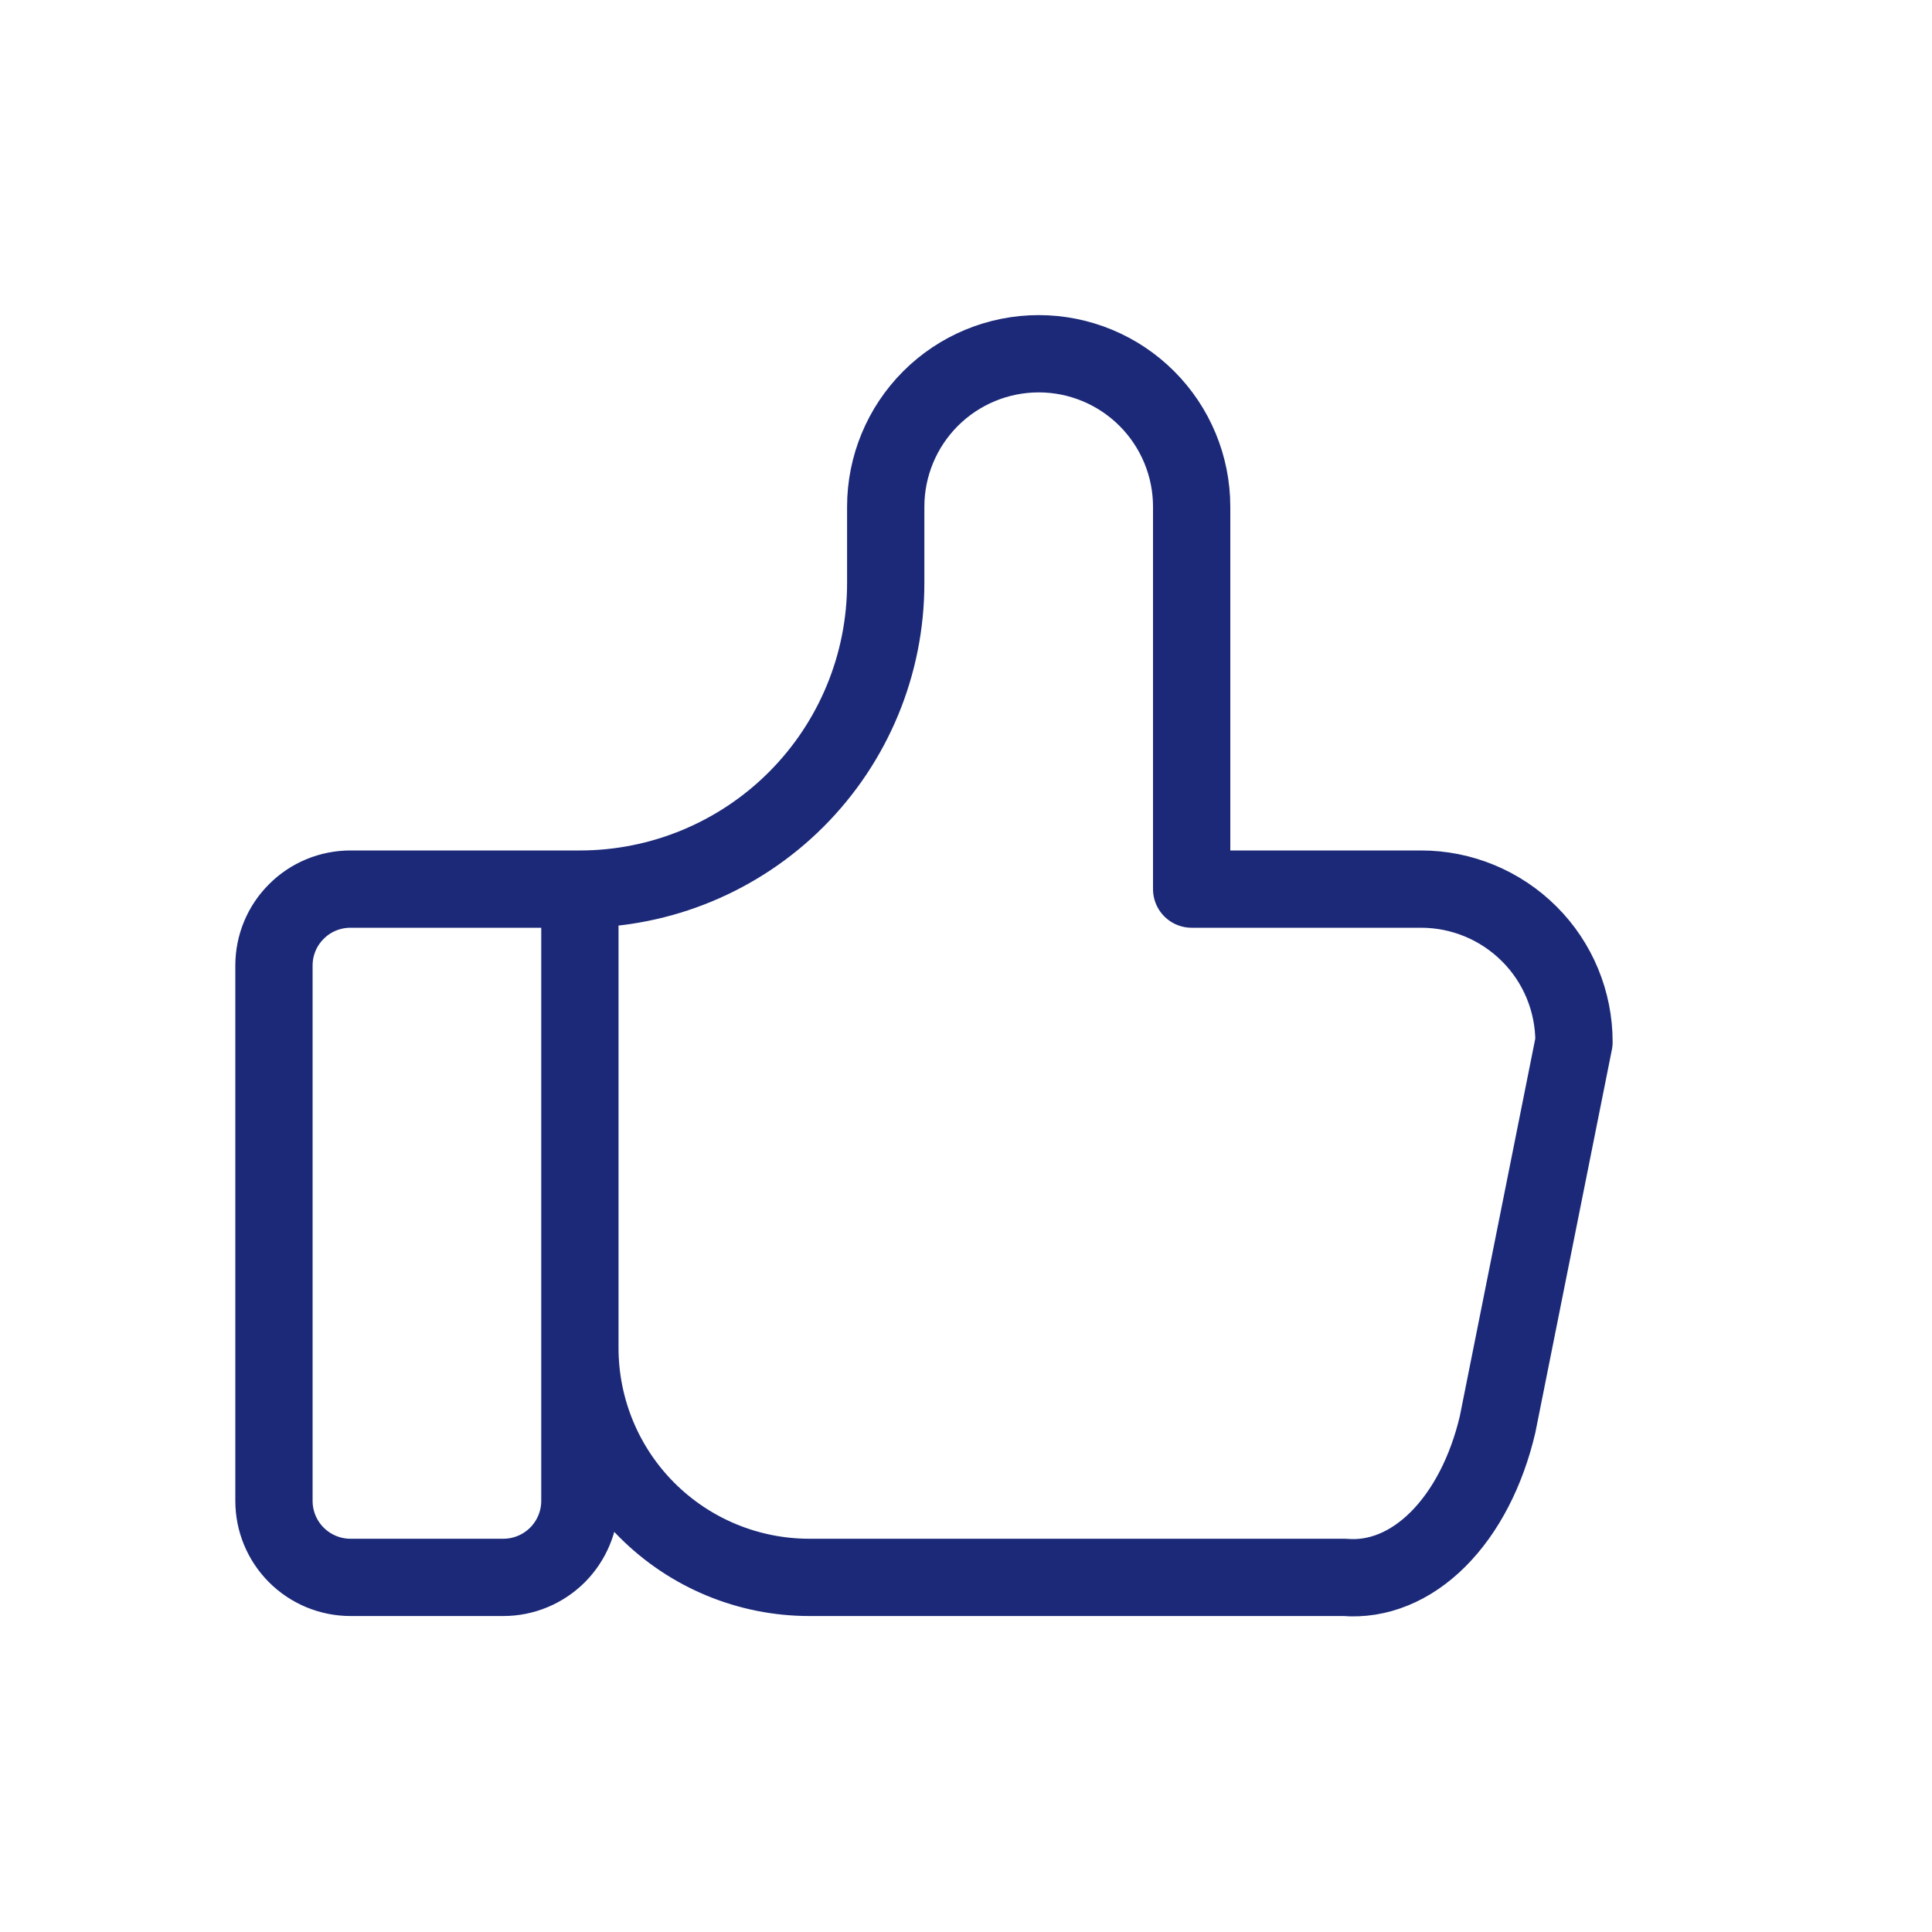 <?xml version="1.0" encoding="UTF-8"?> <svg xmlns="http://www.w3.org/2000/svg" width="20" height="20" viewBox="0 0 20 20" fill="none"><g clip-path="url(#clip0_762_3145)"><path d="M6.003 9.204V15.537C6.003 15.747 5.919 15.948 5.771 16.097C5.622 16.245 5.421 16.329 5.211 16.329H3.628C3.418 16.329 3.216 16.245 3.068 16.097C2.919 15.948 2.836 15.747 2.836 15.537V9.995C2.836 9.785 2.919 9.584 3.068 9.436C3.216 9.287 3.418 9.204 3.628 9.204H6.003ZM6.003 9.204C6.842 9.204 7.648 8.87 8.242 8.276C8.836 7.682 9.169 6.877 9.169 6.037V5.245C9.169 4.826 9.336 4.423 9.633 4.126C9.93 3.829 10.333 3.662 10.753 3.662C11.172 3.662 11.575 3.829 11.872 4.126C12.169 4.423 12.336 4.826 12.336 5.245V9.204H14.711C15.131 9.204 15.534 9.371 15.831 9.668C16.128 9.964 16.294 10.367 16.294 10.787L15.503 14.745C15.389 15.231 15.173 15.648 14.887 15.934C14.602 16.219 14.262 16.358 13.919 16.329H8.378C7.748 16.329 7.144 16.079 6.698 15.633C6.253 15.188 6.003 14.584 6.003 13.954" stroke="#1B2978" stroke-width="0.8" stroke-linecap="round" stroke-linejoin="round"></path></g><defs><clipPath id="clip0_762_3145"><rect width="19" height="19" fill="white" transform="translate(0.461 0.496)"></rect></clipPath></defs></svg> 
